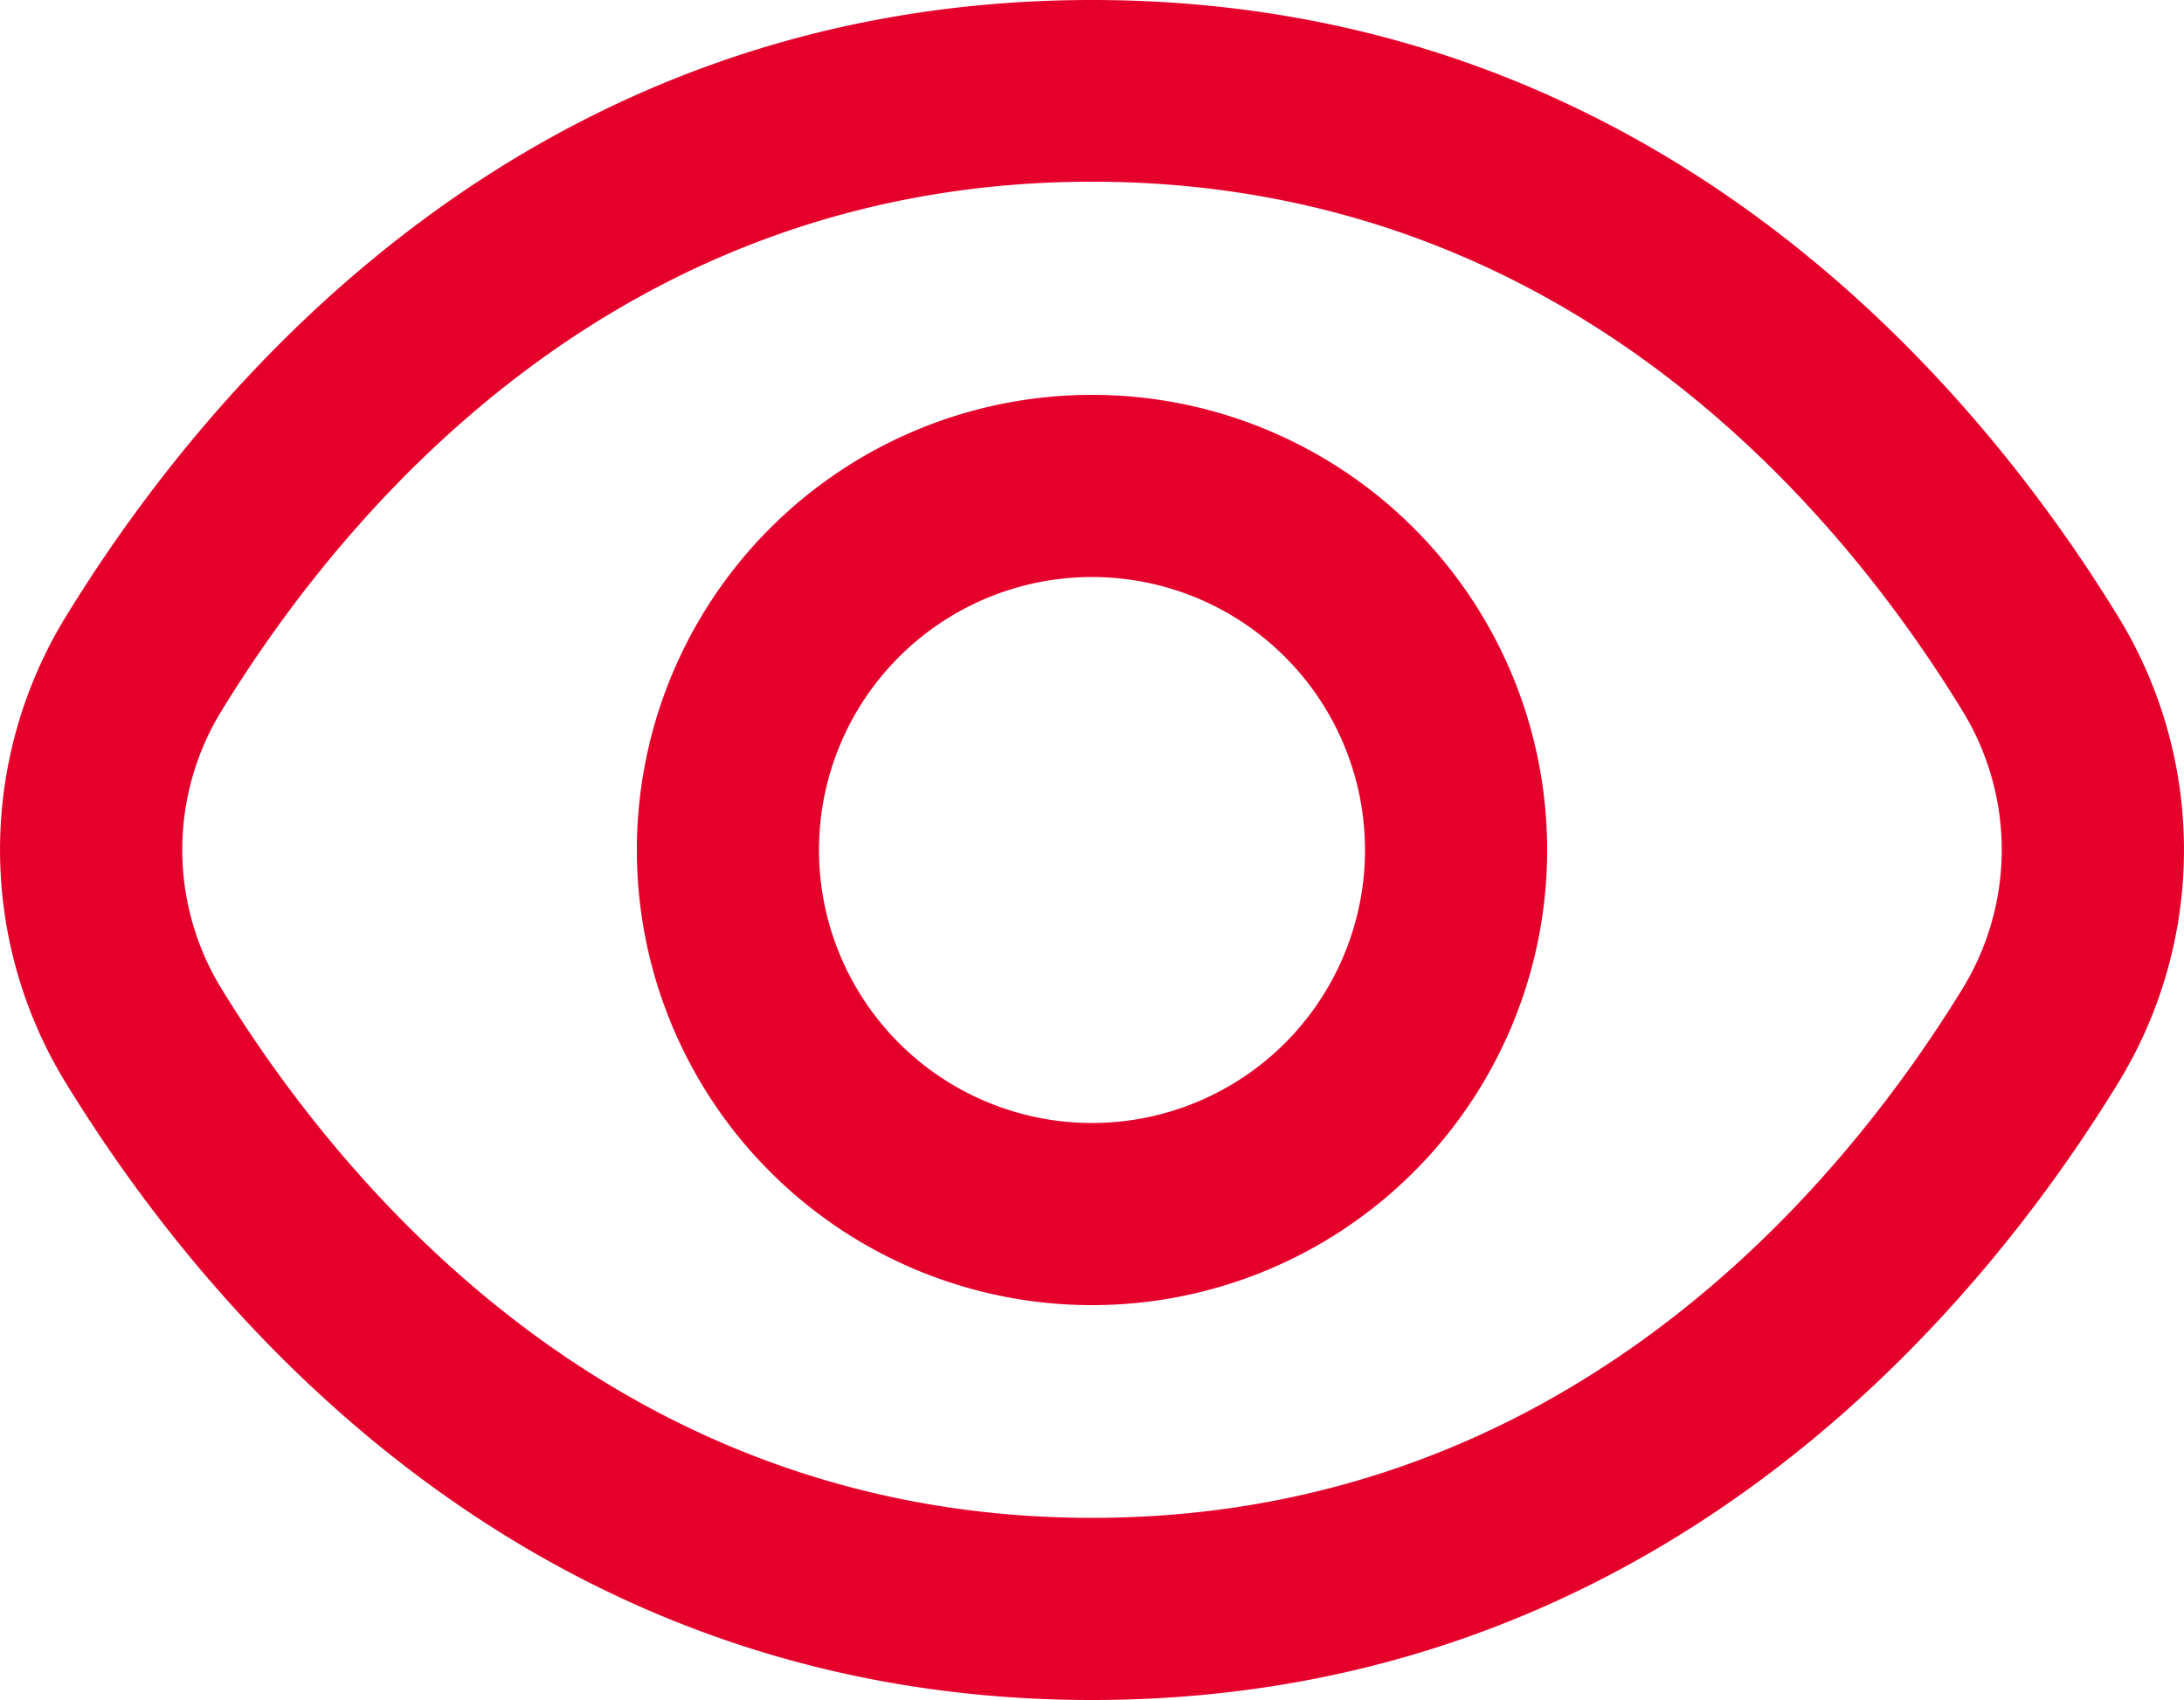 <svg xmlns="http://www.w3.org/2000/svg" id="Capa_1" data-name="Capa 1" viewBox="0 0 50 38.92"><defs><style>.cls-1{fill:#e4002b;}</style></defs><title>img2</title><path class="cls-1" d="M981.76,534.81c-3.23-5.26-10.57-14.08-23.47-14.08s-20.24,8.82-23.47,14.08a10.21,10.21,0,0,0,0,10.75c3.23,5.26,10.58,14.09,23.47,14.09s20.24-8.83,23.47-14.09a10.21,10.21,0,0,0,0-10.75m-3.55,8.57c-2.77,4.51-9.05,12.1-19.92,12.1s-17.15-7.59-19.92-12.1a6.08,6.08,0,0,1,0-6.39c2.77-4.51,9-12.1,19.92-12.1s17.15,7.58,19.92,12.1a6.08,6.08,0,0,1,0,6.39" transform="translate(-933.29 -520.73)"></path><path class="cls-1" d="M958.29,529.77a10.42,10.42,0,1,0,10.42,10.42,10.42,10.42,0,0,0-10.42-10.42m0,16.67a6.25,6.25,0,1,1,6.25-6.25,6.25,6.25,0,0,1-6.25,6.25" transform="translate(-933.29 -520.73)"></path></svg>